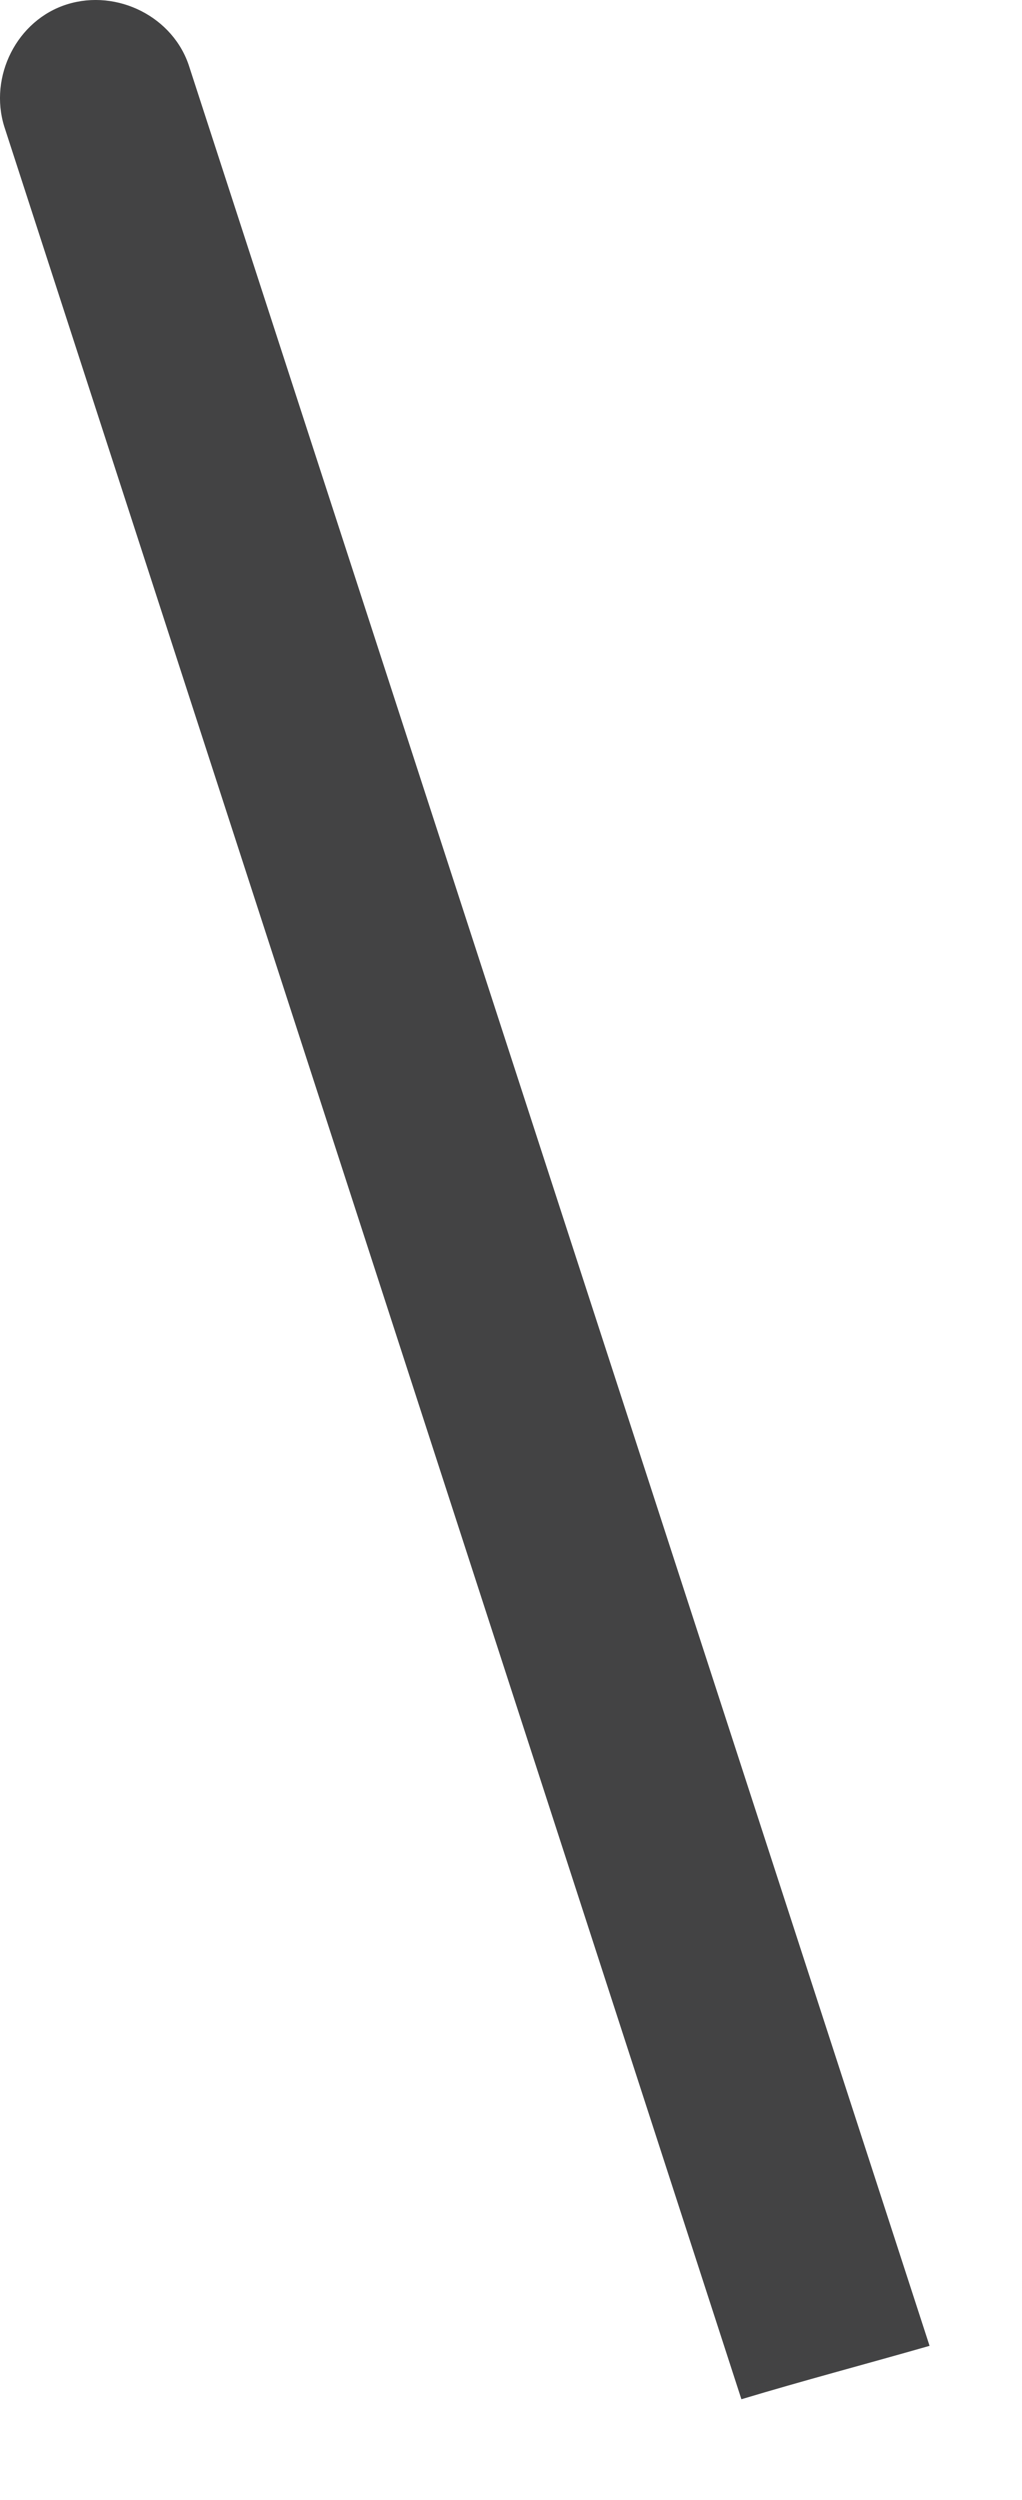 <?xml version="1.0" encoding="utf-8"?>
<svg xmlns="http://www.w3.org/2000/svg" fill="none" height="100%" overflow="visible" preserveAspectRatio="none" style="display: block;" viewBox="0 0 9 22" width="100%">
<path d="M6.529 21.113C7.081 20.947 7.606 20.809 8.186 20.643L1.668 0.591C1.53 0.149 1.033 -0.1 0.591 0.038C0.149 0.176 -0.1 0.673 0.038 1.115L6.529 21.113Z" fill="#434344" id="Vector"/>
</svg>